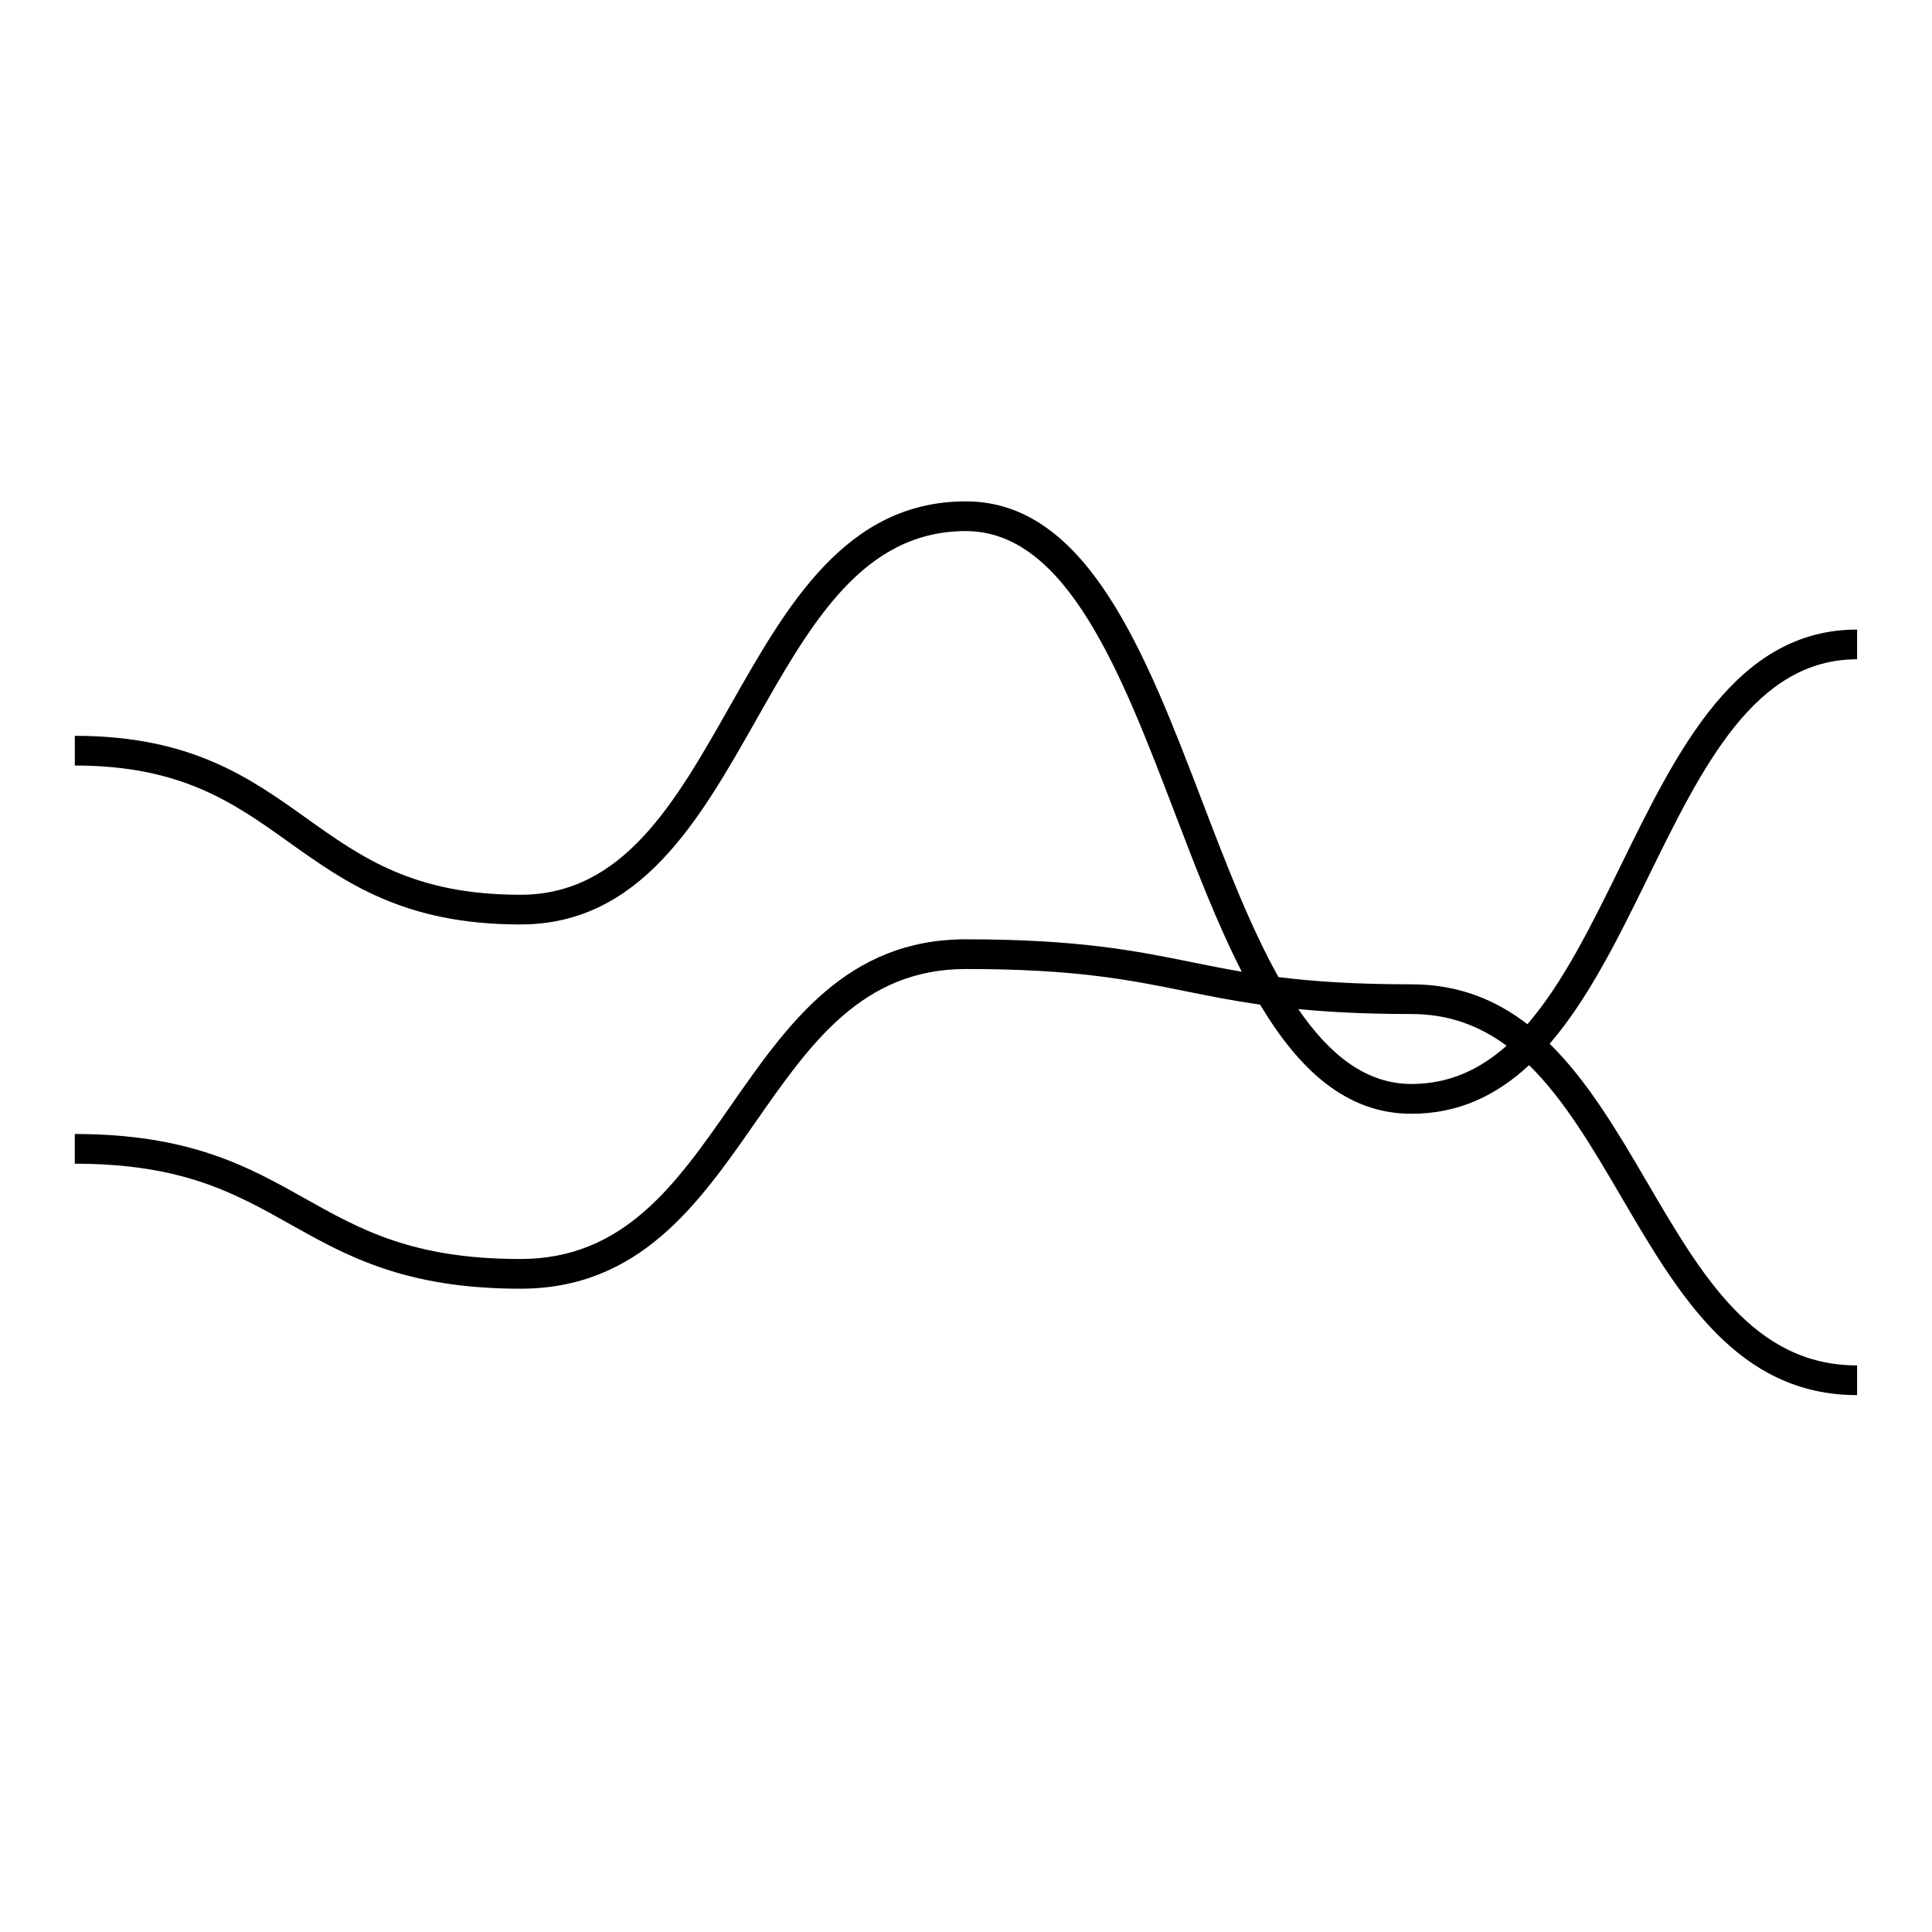 <?xml version="1.0" encoding="UTF-8"?>
<!-- Uploaded to: ICON Repo, www.iconrepo.com, Generator: ICON Repo Mixer Tools -->
<svg fill="#000000" width="800px" height="800px" version="1.1" viewBox="144 144 512 512" xmlns="http://www.w3.org/2000/svg">
 <path d="m573.58 373.25c-7.781 15.875-15.355 31.234-24.797 42.18-8.402-6.481-18.316-10.574-30.715-10.574-15.016 0-26.035-0.766-35.258-1.914-7.496-13.387-13.855-29.977-20.117-46.34-14.988-39.203-30.492-79.734-62.723-79.734-31.812 0-47.391 27.516-62.461 54.121-14.602 25.785-28.387 50.133-55.613 50.133-28.254 0-42.094-9.875-56.746-20.332-15.016-10.711-30.543-21.789-61.324-21.789v7.871c28.254 0 42.094 9.875 56.746 20.332 15.016 10.711 30.543 21.789 61.316 21.789 31.812 0 47.395-27.516 62.461-54.121 14.602-25.777 28.387-50.129 55.609-50.129 26.812 0 41.328 37.957 55.367 74.676 5.566 14.562 11.215 29.309 17.754 42.094-4.617-0.781-8.926-1.652-13.297-2.535-14.703-2.977-29.91-6.051-59.828-6.051-31.57 0-47.176 22.395-62.262 44.047-14.574 20.918-28.344 40.676-55.809 40.676-28.484 0-42.387-7.797-57.105-16.062-14.953-8.391-30.414-17.066-60.961-17.066v7.871c28.492 0 42.395 7.797 57.109 16.062 14.953 8.391 30.414 17.066 60.961 17.066 31.57 0 47.18-22.395 62.27-44.051 14.574-20.914 28.344-40.672 55.809-40.672 29.125 0 43.281 2.867 58.262 5.894 6.137 1.238 12.371 2.5 19.711 3.543 10.203 17.051 22.707 28.926 40.117 28.926 12.625 0 22.672-4.996 31.164-12.879 9.32 9.137 16.805 21.859 24.488 35.004 15.078 25.777 30.664 52.434 62.441 52.434v-7.871c-27.262 0-41.051-23.574-55.648-48.539-7.758-13.262-15.664-26.727-25.824-36.703 10.25-11.898 18.184-28.004 25.961-43.867 14.625-29.84 28.445-58.023 55.512-58.023v-7.871c-31.969-0.023-47.523 31.711-62.57 62.406zm-55.512 58.016c-12.172 0-21.797-7.867-30.008-19.848 8.23 0.797 17.902 1.309 30.008 1.309 9.965 0 18.125 3.176 25.191 8.398-7.07 6.305-15.234 10.141-25.191 10.141z"/>
</svg>